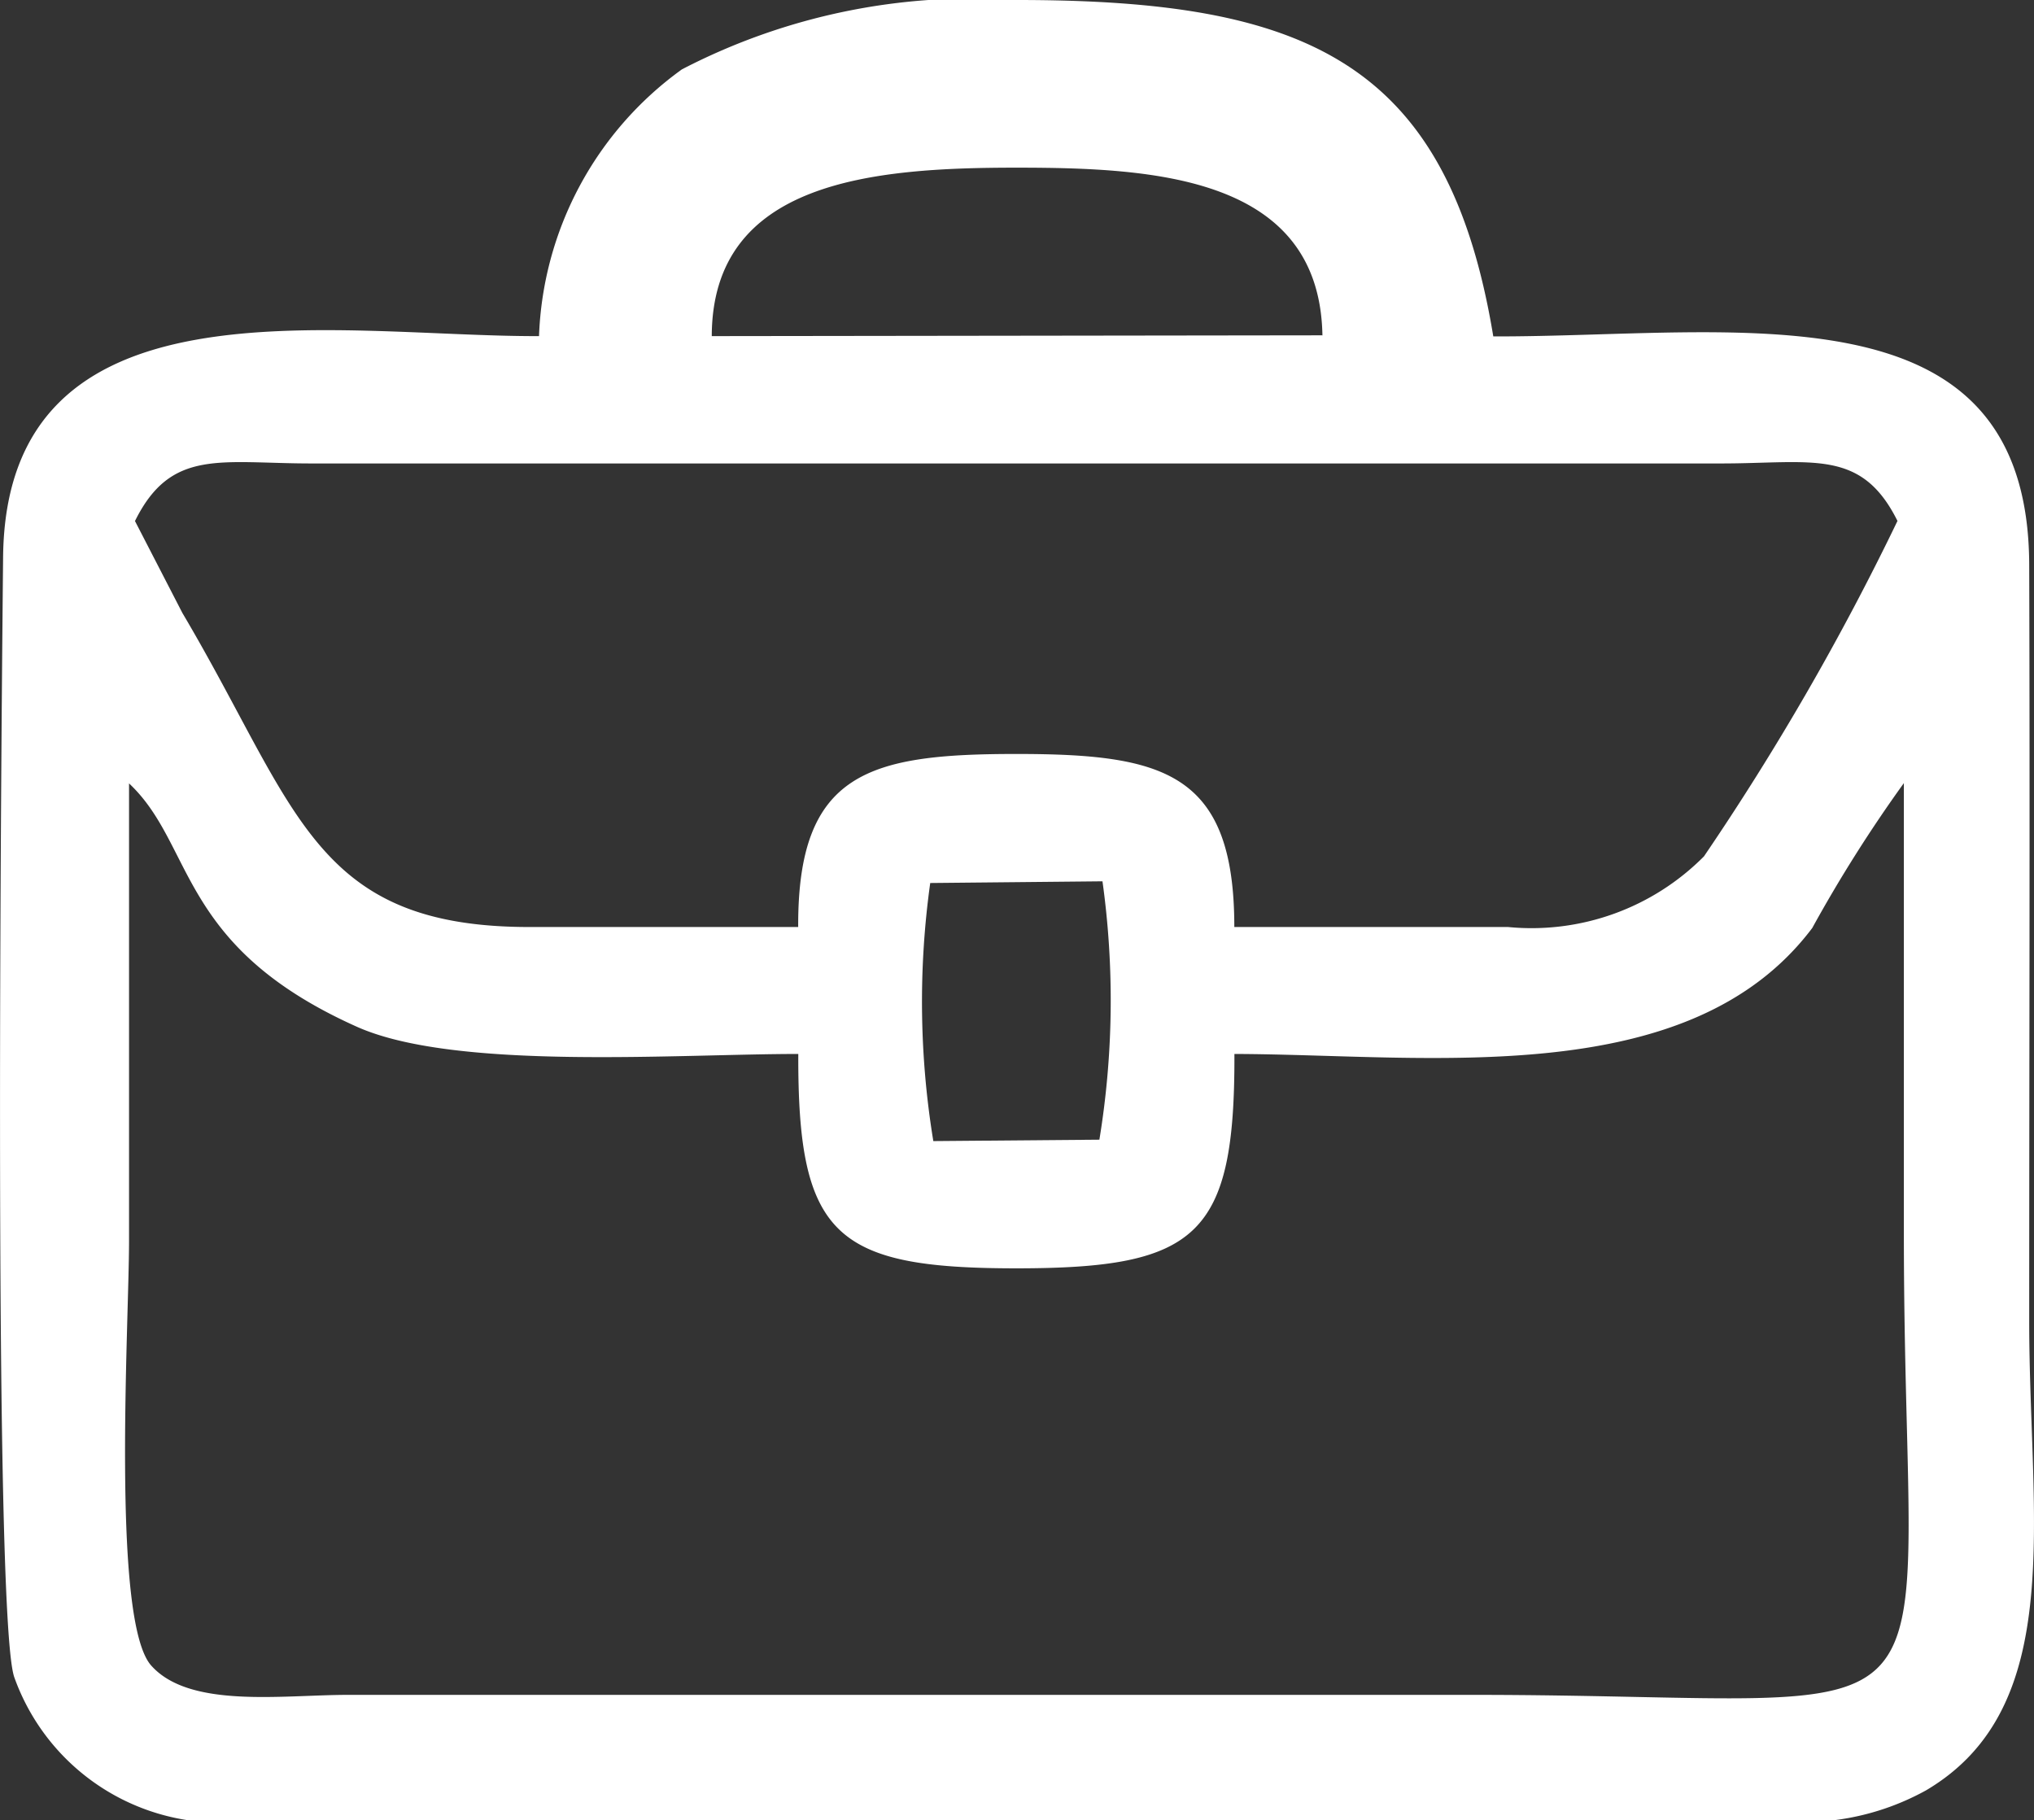 <svg xmlns="http://www.w3.org/2000/svg" width="20.381" height="18.24" viewBox="0 0 20.381 18.24">
  <rect x="0" y="0" width="20.381" height="18.24" fill="#333333" stroke="none"/>
  <g id="career" transform="translate(0.007 0.02)">
    <path id="Path_19" data-name="Path 19" d="M1.284,7.828c.664.621.482,1.633,2.284,2.44.986.442,3.2.273,4.424.273-.007,1.824.369,2.148,2.185,2.148s2.191-.324,2.185-2.148c1.95.005,4.552.381,5.79-1.262a14.138,14.138,0,0,1,.918-1.452c0,1.5,0,3.007,0,4.51,0,5.367.819,4.626-4.331,4.626H3.484c-.664,0-1.592.14-1.977-.295-.4-.453-.221-3.42-.221-4.257,0-1.528,0-3.055,0-4.583Zm8.029,1,1.727-.017a8.646,8.646,0,0,1-.031,2.589l-1.664.014a8.629,8.629,0,0,1-.031-2.586ZM1.346,5.2c.361-.73.857-.576,1.769-.576H17.237c.914,0,1.406-.154,1.769.576a26.2,26.2,0,0,1-1.939,3.361,2.434,2.434,0,0,1-1.963.708c-.914,0-1.829,0-2.743,0,0-1.552-.709-1.734-2.185-1.734s-2.192.182-2.185,1.734c-.89,0-1.78,0-2.67,0-2.194.008-2.339-1.184-3.5-3.146L1.345,5.2Zm11.9-1.86-6.121.008C7.129,1.792,8.739,1.66,10.176,1.66,11.554,1.66,13.217,1.745,13.244,3.343Zm-7.851.008C3.351,3.355.05,2.7.024,5.566.014,6.62-.085,16.155.136,16.786a2.195,2.195,0,0,0,2.39,1.434H17.752a2.552,2.552,0,0,0,1.54-.3c1.42-.838,1.034-2.72,1.034-4.7,0-2.526.008-5.053,0-7.579-.008-2.847-2.927-2.285-5.37-2.29C14.5.582,13.062-.021,10.176-.02a6.319,6.319,0,0,0-3.35.695A3.447,3.447,0,0,0,5.394,3.35Z" transform="translate(0 0)" fill="#fff" fill-rule="evenodd"/>
  </g>
</svg>
